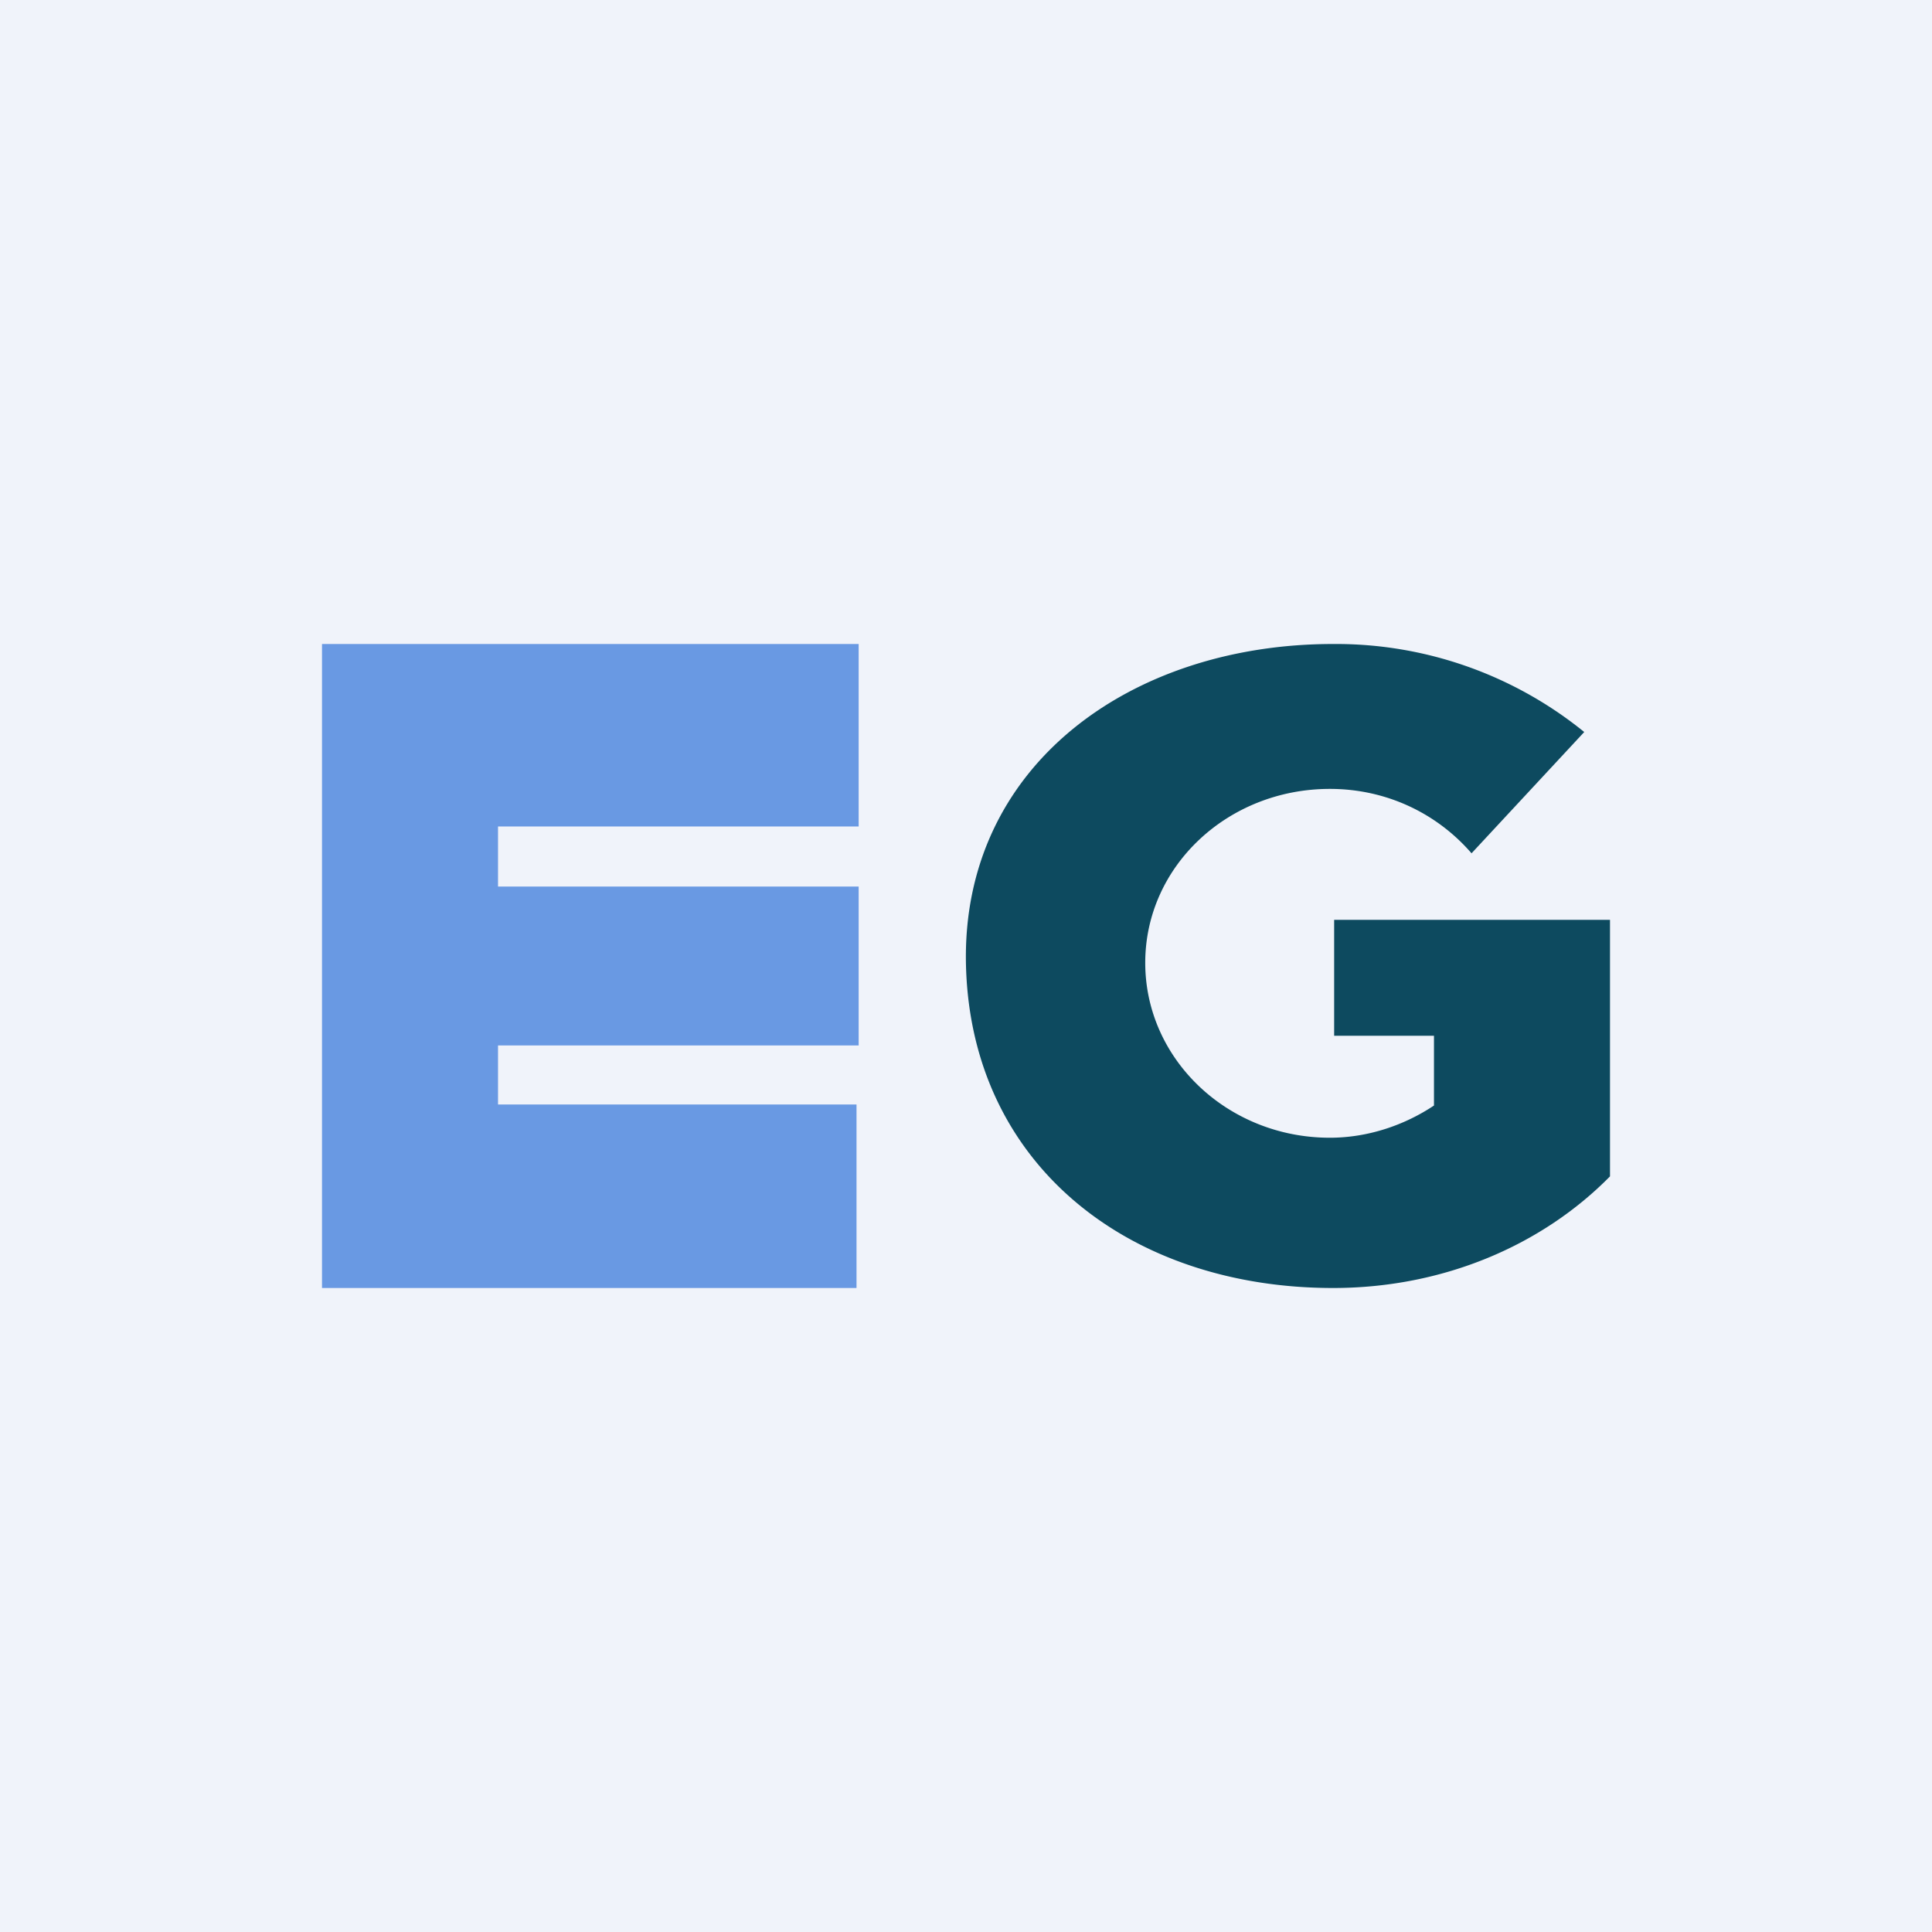 <!-- by TradingView --><svg width="18" height="18" viewBox="0 0 18 18" xmlns="http://www.w3.org/2000/svg"><path fill="#F0F3FA" d="M0 0h18v18H0z"/><path d="M3.9 6H3v6H7.98v-1.71H4.64v-.55H8V8.26H4.64V7.7H8V6H3.9Z" fill="#6999E3"/><path d="M12.42 12c1.03 0 1.95-.4 2.58-1.04V8.57h-2.57v1.08h.93v.65c-.27.18-.61.3-.97.3-.95 0-1.72-.73-1.72-1.63 0-.9.77-1.62 1.72-1.62.53 0 1 .23 1.32.6l1.05-1.13A3.67 3.67 0 0 0 12.42 6C10.53 6 8.95 7.14 9 9c.05 1.86 1.53 3 3.42 3Z" fill="#0D4A5F"/></svg>